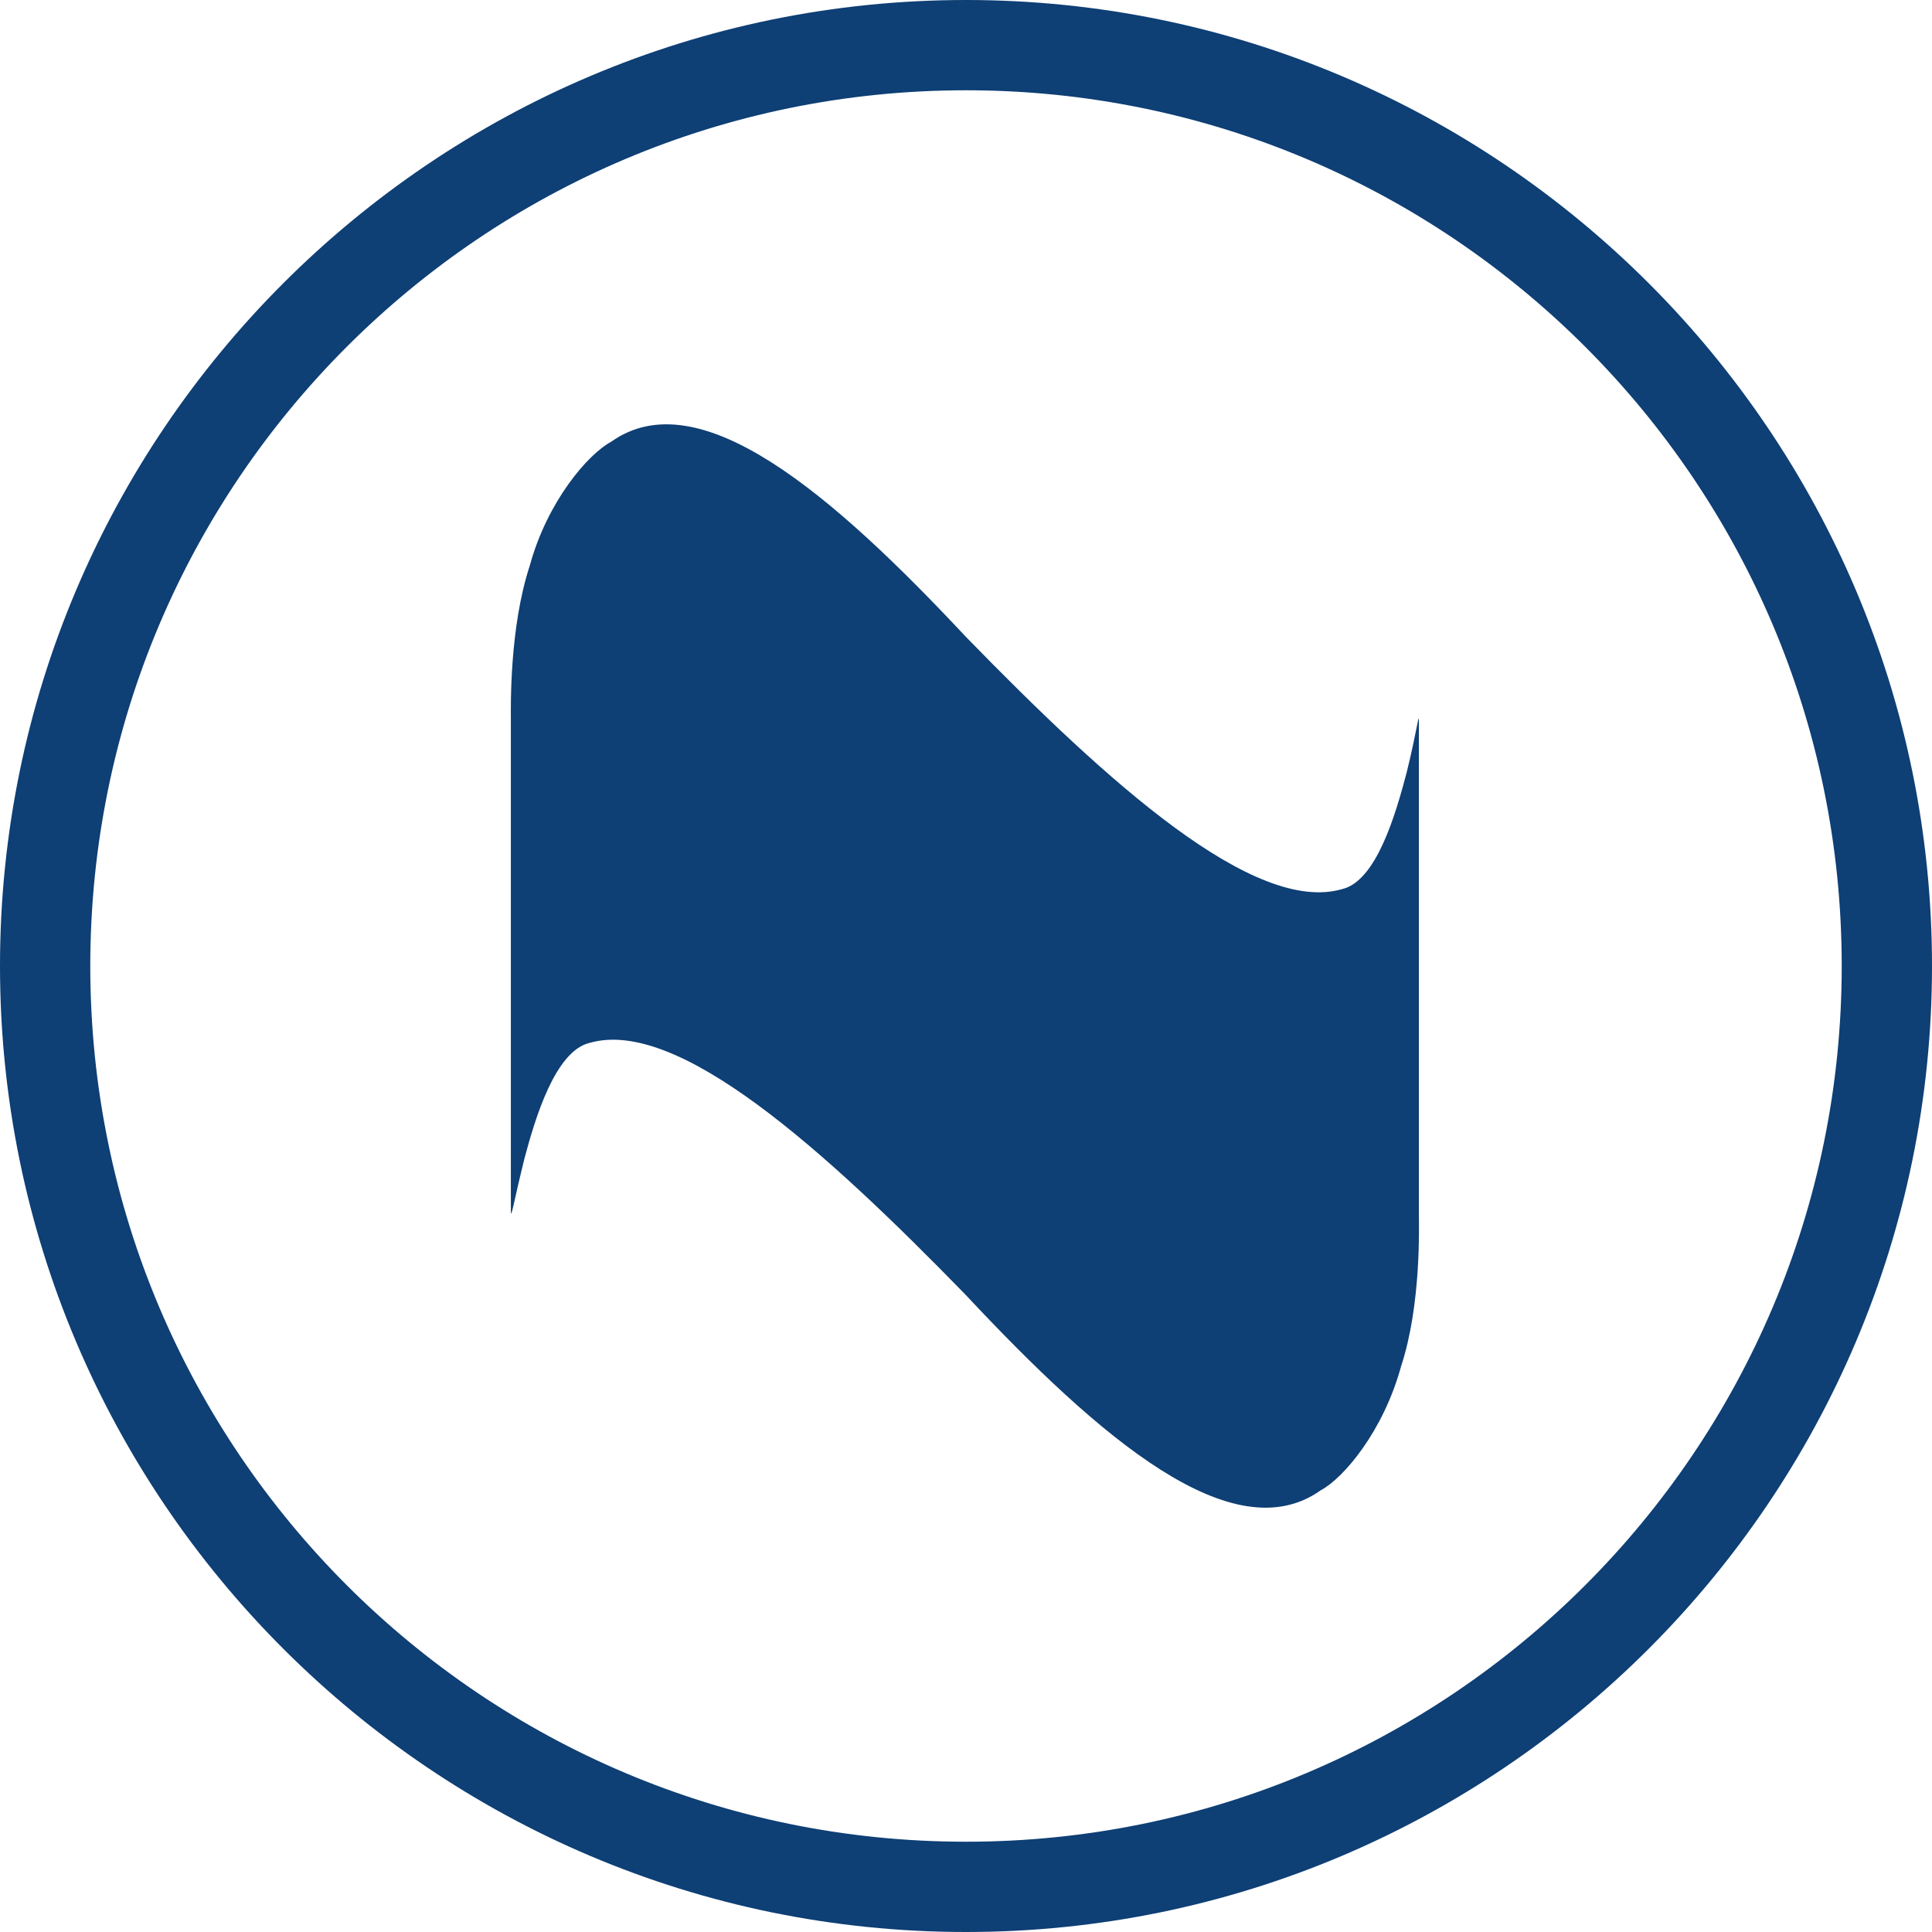 <svg xmlns="http://www.w3.org/2000/svg" xml:space="preserve" width="100" height="100" viewBox="0 0 100 100">
    <path fill="#0e3f75"
          d="M50 4.673c25.033 0 45.327 20.294 45.327 45.327S75.033 95.327 50 95.327 4.673 75.033 4.673 50 24.967 4.673 50 4.673M50 0C22.43 0 0 22.43 0 50s22.43 50 50 50 50-22.43 50-50S77.57 0 50 0"/>
    <path fill="#0e3f75"
          d="M69.466 46.021C64.93 47.331 57.409 40.583 50 32.968c-6.928-7.405-13.824-13.335-18.367-10.102-1.193.635-3.304 3.08-4.215 6.423-1.052 3.198-.976 7.294-.976 7.894V62.67c0 .533.134-.399.699-2.69.562-2.112 1.599-5.583 3.38-6.001 4.536-1.309 12.063 5.438 19.472 13.053 6.928 7.406 13.828 13.336 18.371 10.103 1.193-.635 3.247-3.08 4.158-6.423 1.052-3.198.919-7.294.919-7.894V37.331c0-.533-.076.399-.641 2.69-.561 2.111-1.553 5.582-3.334 6"/></svg>